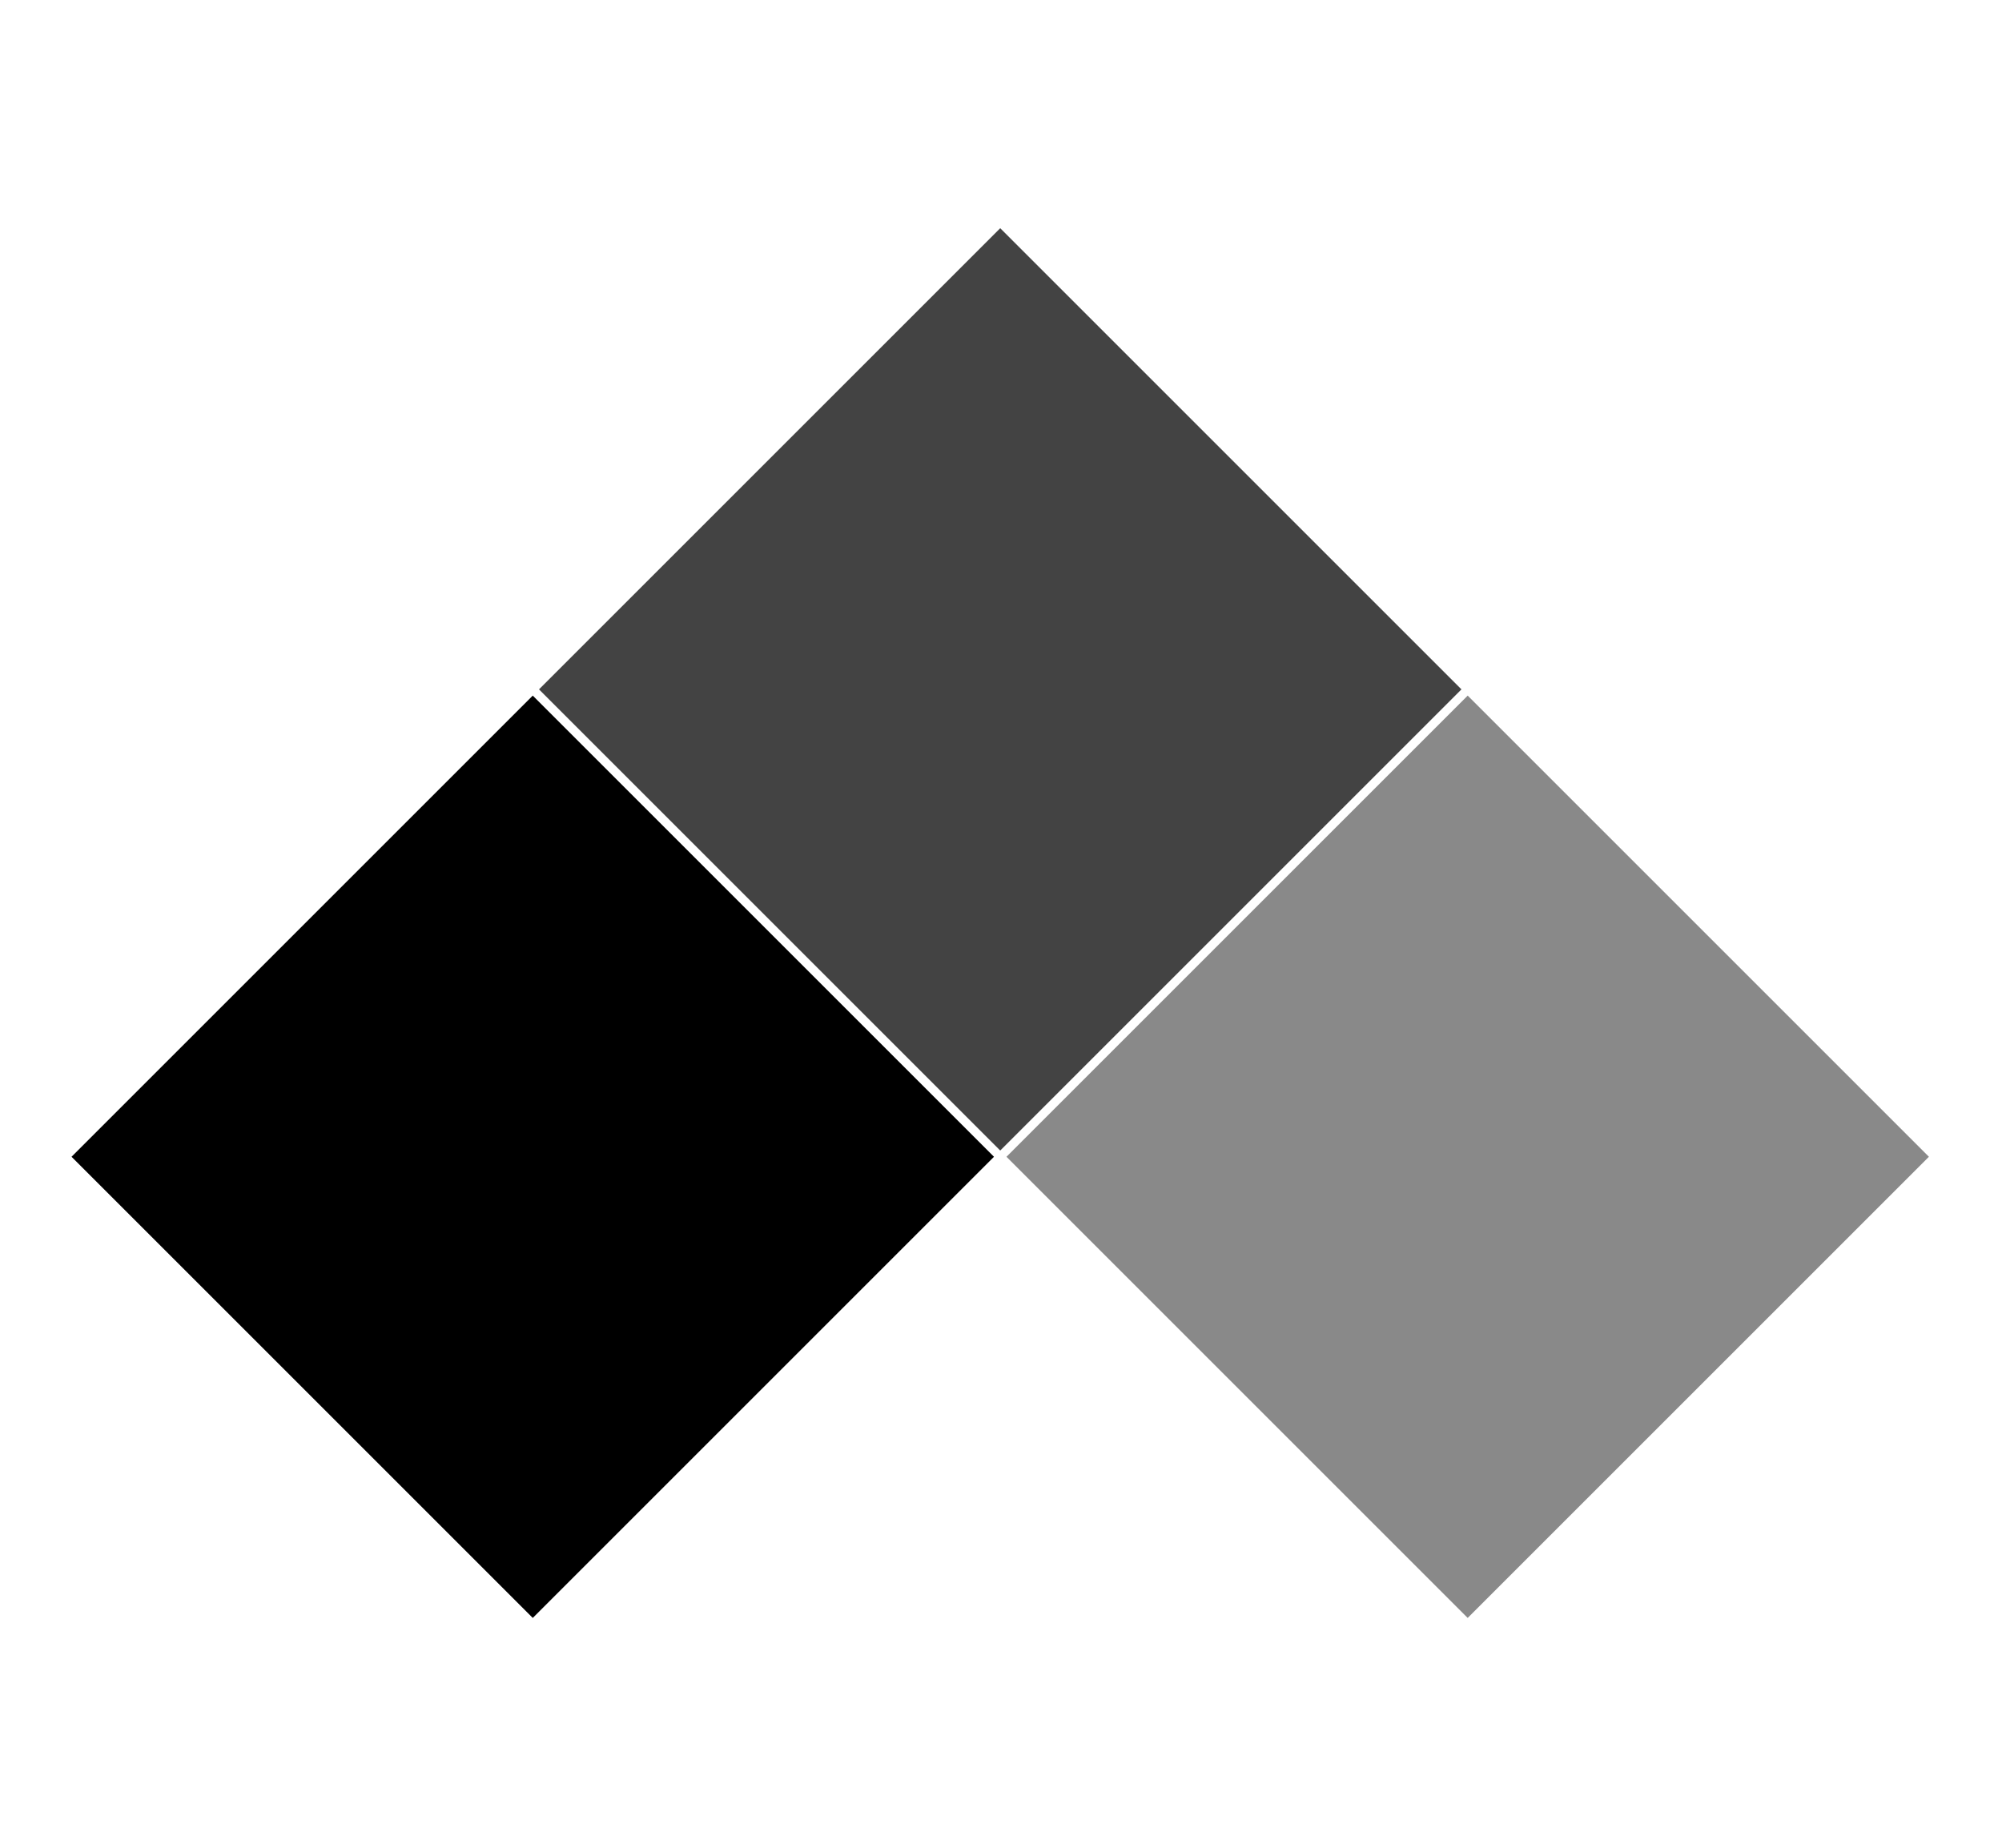 <svg width="26" height="24" viewBox="0 0 26 24" fill="none"
    xmlns="http://www.w3.org/2000/svg">
    <rect x="7" y="8.954" width="8.471" height="8.471" transform="rotate(-45 7 8.954)" fill="#434343"/>
    <rect x="0.929" y="15.025" width="8.471" height="8.471" transform="rotate(-45 0.929 15.025)" fill="black"/>
    <rect x="13.071" y="15.025" width="8.471" height="8.471" transform="rotate(-45 13.071 15.025)" fill="#898989"/>
</svg>
    